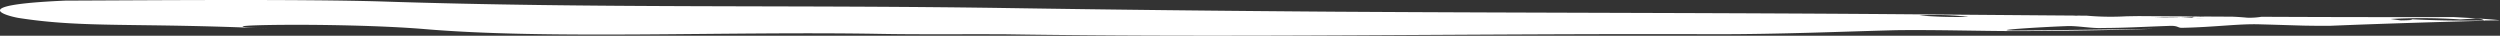 <svg xmlns="http://www.w3.org/2000/svg" xmlns:xlink="http://www.w3.org/1999/xlink" id="Raggruppa_443" data-name="Raggruppa 443" width="280" height="4" viewBox="0 0 280 4"><rect x="0" y="0" width="280" height="4" fill="#333333" stroke="none"/><defs><clipPath id="clip-path"><rect id="Rettangolo_2285" data-name="Rettangolo 2285" width="280" height="4" transform="translate(0 0)" fill="#fff"></rect></clipPath></defs><g id="Raggruppa_442" data-name="Raggruppa 442" clip-path="url(#clip-path)"><path id="Tracciato_6543" data-name="Tracciato 6543" d="M274.841,1.913c-7.536.013-14.63,0-21.558-.033a8.075,8.075,0,0,1-1.622.1c-.54-.054-1.086-.089-1.626-.112l-3.026-.016-1.066.024-.029,0c-.568.036-.4.084-.048.13.392.033.751.073,1.058.114-.195-.027-.716-.069-1.058-.114-.477-.04-1.009-.071-1.63-.089-.922.02-1.886.031-2.882.013,1.108-.037,2.062-.037,2.882-.013.584-.012,1.145-.028,1.707-.043l.492-.028c-2.31-.014-4.606-.029-6.9-.045-.529.008-1.034.015-1.445.026a30.491,30.491,0,0,1-4.354-.069L232.5,1.746c.076.009.16.017.237.028-.183-.01-.338-.02-.463-.03q-2.6-.018-5.222-.04c-1.129.059-2.293.134-3.459.178,0,0-.786-.1-1.172-.157a15.929,15.929,0,0,1-1.943.157c.941.094,1.8.2,2.6.262,1.172.157,2.617-.315,4-.019-1.383-.3-2.828.176-4,.019-.8-.064-1.655-.168-2.6-.262a48.836,48.836,0,0,1-5.5-.153,32.936,32.936,0,0,1,5.5.153,15.929,15.929,0,0,0,1.943-.157c.386.053,1.172.157,1.172.157,1.166-.044,2.33-.119,3.459-.178l-10.378-.081c-22.652-.2-43.544-.164-67.045-.312C136.9,1.22,124.665,1.086,112.669.9,88.746.536,66.923.957,42.753.165,33.477-.113,16.259.038,7.315.07-4.667.591,1.545,1.938,2.108,2.014,9.474,3.162,15.237,2.525,30.244,3.2c-10.222-.383,7.542-.739,17.195.048,13.968,1.2,33.888.24,51.12.546,4.308.077,8.885.023,14.036.046,26.7.408,51.508-.1,79.582-.007,7.44,0,13.976-.293,20.242-.453,4.575-.054,9.465.1,13.186.1,5.848,0,10.885-.113,15.706-.251-5.39.057-9.326.141-15.334.189-4.007.019,2.786-.4,5.44-.491,1.135-.071,2.919.278,4.055.207,2.469,0,4.738-.141,7.389-.23,1.137-.07,1.005.244,1.573.21,3.614-.072,6.4-.474,8.709-.388,1.753.046,3.336.1,4.877.143.976.017,1.944.031,2.975.019l1.966-.079a2.008,2.008,0,0,1-.891-.331c.955.016,2.3.086,3.256.1-.955-.017-2.3-.087-3.256-.1a2.008,2.008,0,0,0,.891.331c4.758-.184,10.245-.35,15.347-.485l-.069-.028c-2.984.032-5.893,0-8.991-.188,1.34.07,1.175.157-.352.175l-1.17-.156a64.763,64.763,0,0,1,7.831.049l1.7-.106c.843.044.8.142.981.226q.873-.009,1.761-.025c-1.242-.156-5.159-.357-5.159-.357" fill="#fff"></path></g></svg>